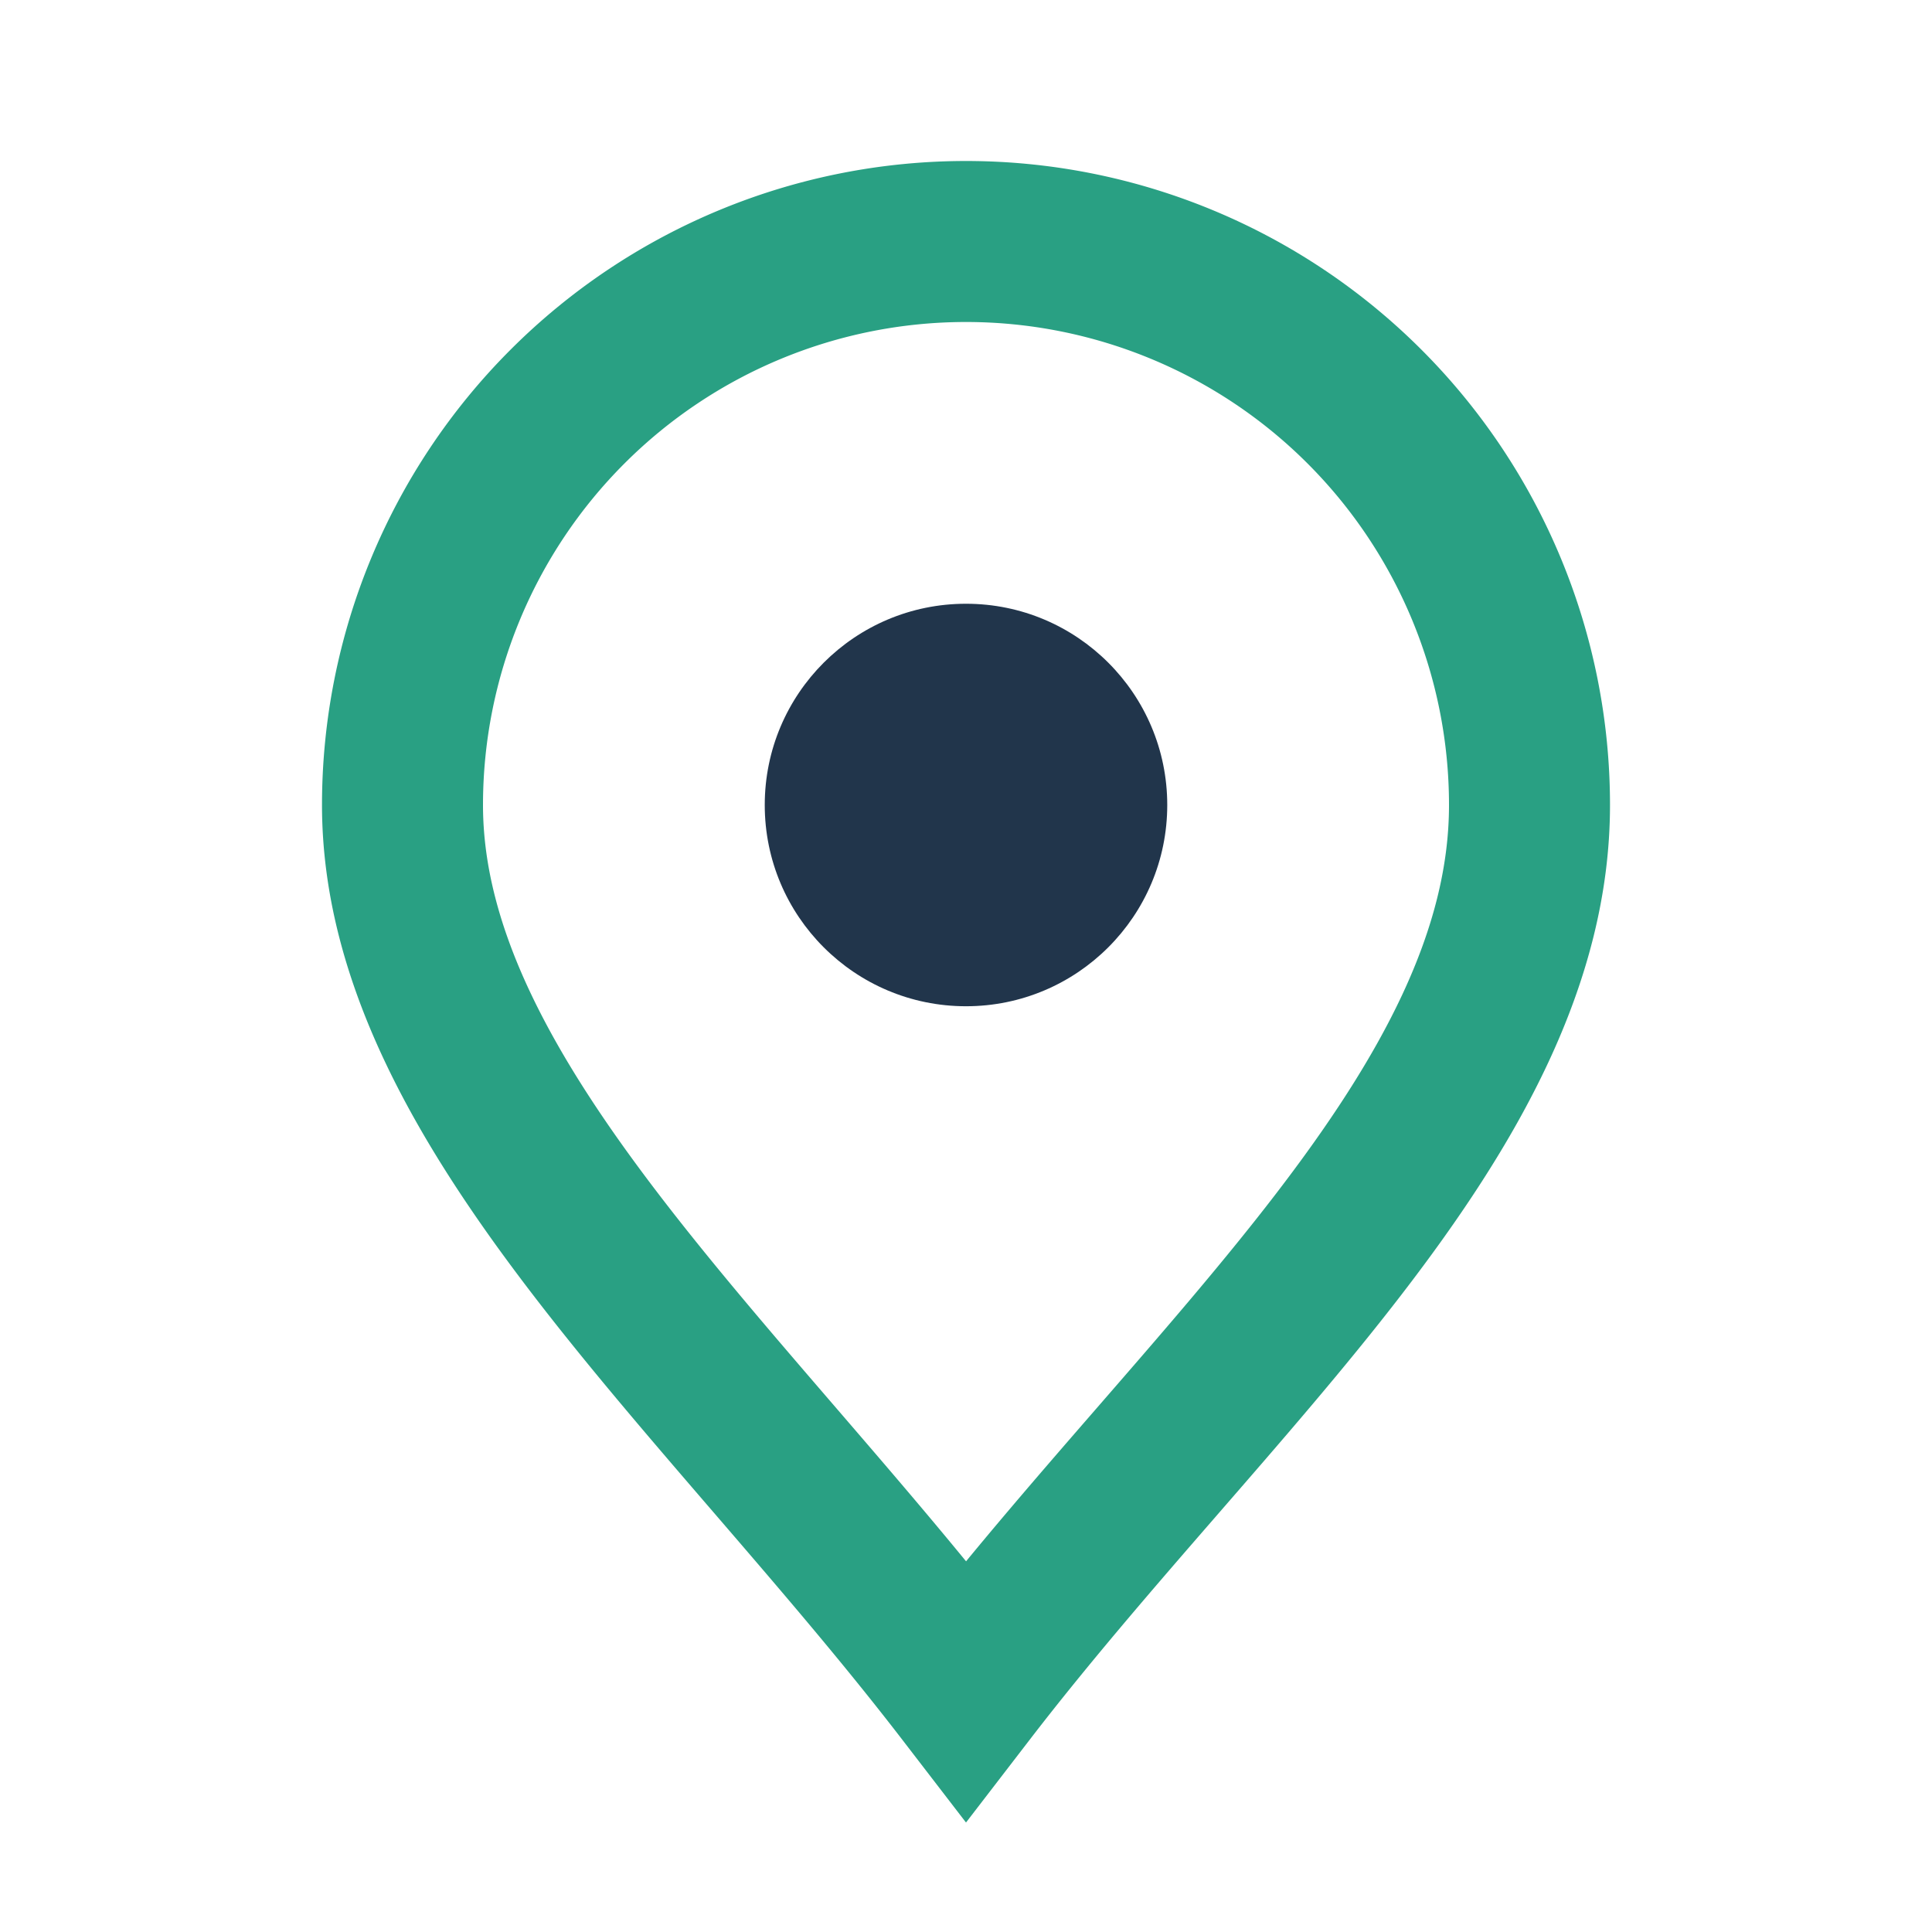 <?xml version="1.0" encoding="UTF-8"?>
<svg xmlns="http://www.w3.org/2000/svg" width="24" height="24" viewBox="0 0 24 24"><path d="M12 21c-3-3.9-7-7.3-7-11A7 7 0 0 1 19 10c0 3.8-4 7.1-7 11z" fill="none" stroke="#29A083" stroke-width="2"/><circle cx="12" cy="10" r="2.5" fill="#21354B"/></svg>